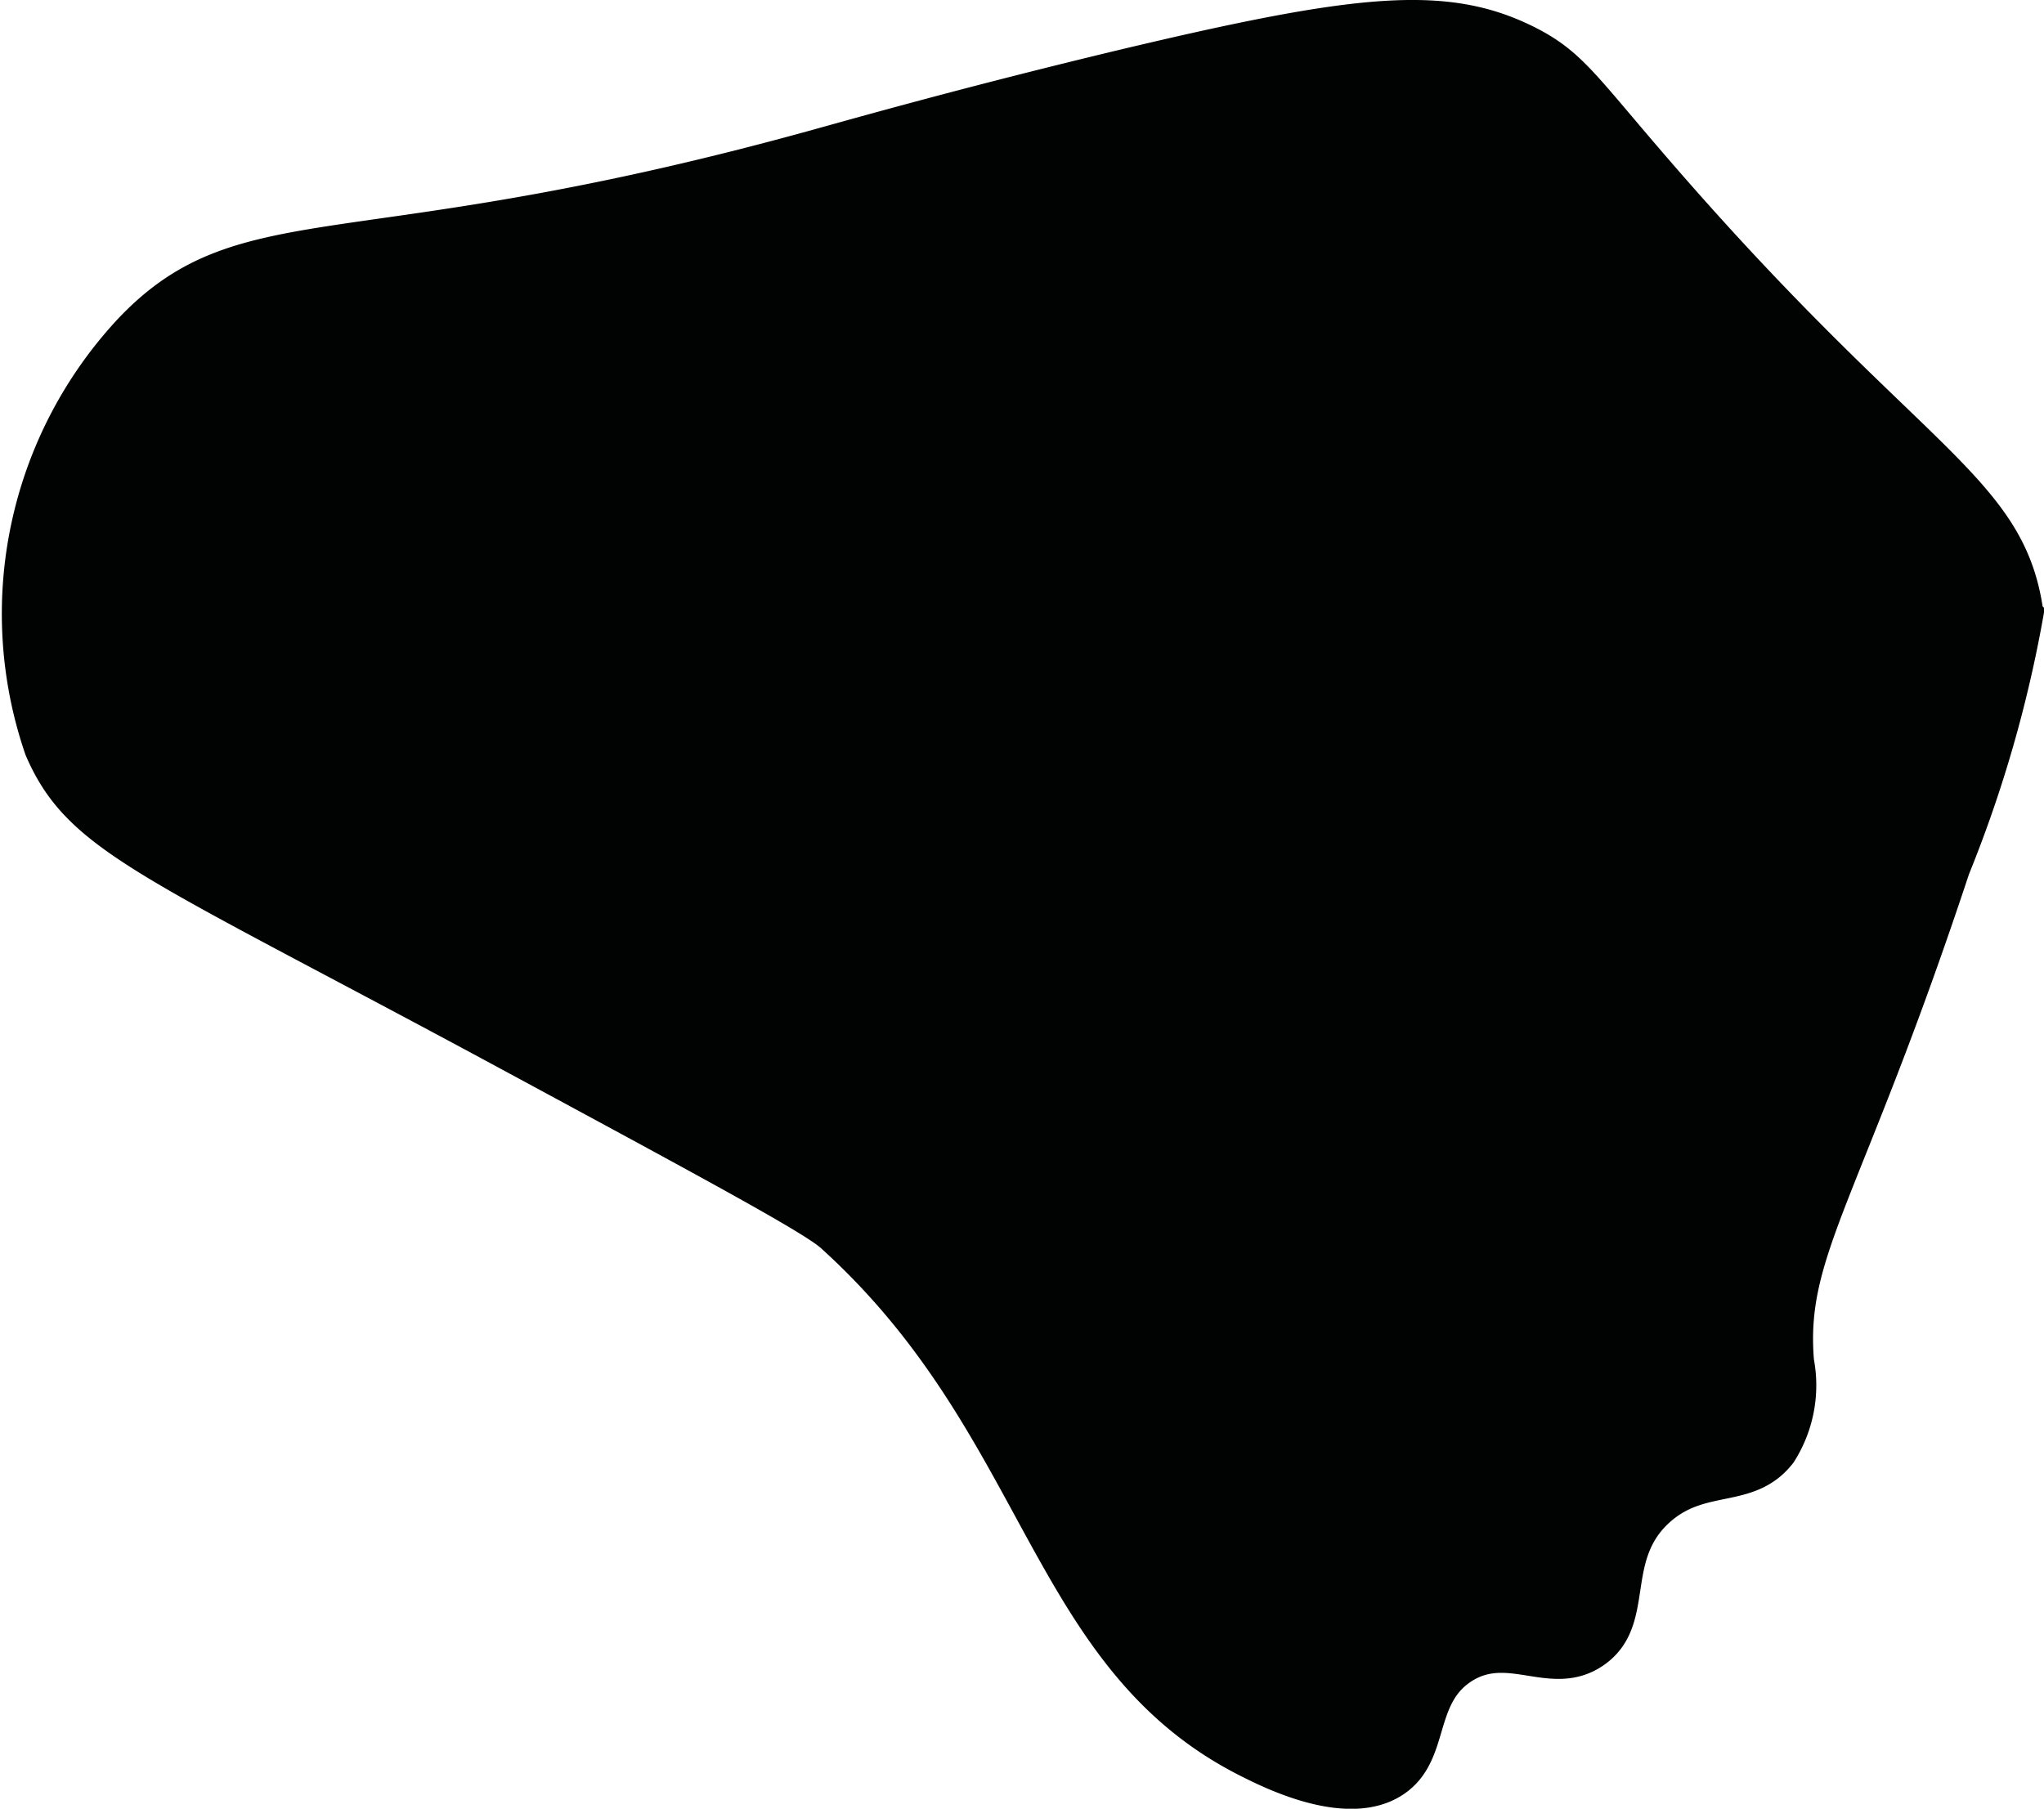 <?xml version="1.0" encoding="UTF-8"?>
<svg xmlns="http://www.w3.org/2000/svg"
     version="1.1"
     width="3.506mm"
     height="3.103mm"
     viewBox="0 0 9.939 8.797">
   <defs>
      <style type="text/css">
      .a {
        fill: #010202;
        stroke: #010202;
        stroke-miterlimit: 10;
        stroke-width: 0.15px;
      }
    </style>
   </defs>
   <path class="a"
         d="M5.462.315C6.596.045,7.024-.001,7.422.196c.22.109.278.216.64.634,1.227,1.419,1.715,1.527,1.8,2.155A6.174,6.174,0,0,1,9.504,4.226c-.527,1.592-.803,1.859-.758,2.396a.618.618,0,0,1-.086.448c-.157.202-.386.091-.594.281-.247.226-.085.533-.313.688-.209.142-.417-.07-.641.077-.217.143-.133.416-.328.548-.227.154-.606-.037-.719-.094C5.064,8.065,5.07,6.943,4.041,6.014c-.091-.082-.561-.336-1.501-.844C.731,4.191.387,4.092.194,3.645A2.029,2.029,0,0,1,.629,1.601C1.196,1.004,1.725,1.334,4.028.688,4.166.65,4.715.494,5.462.315Z"/>
</svg>
